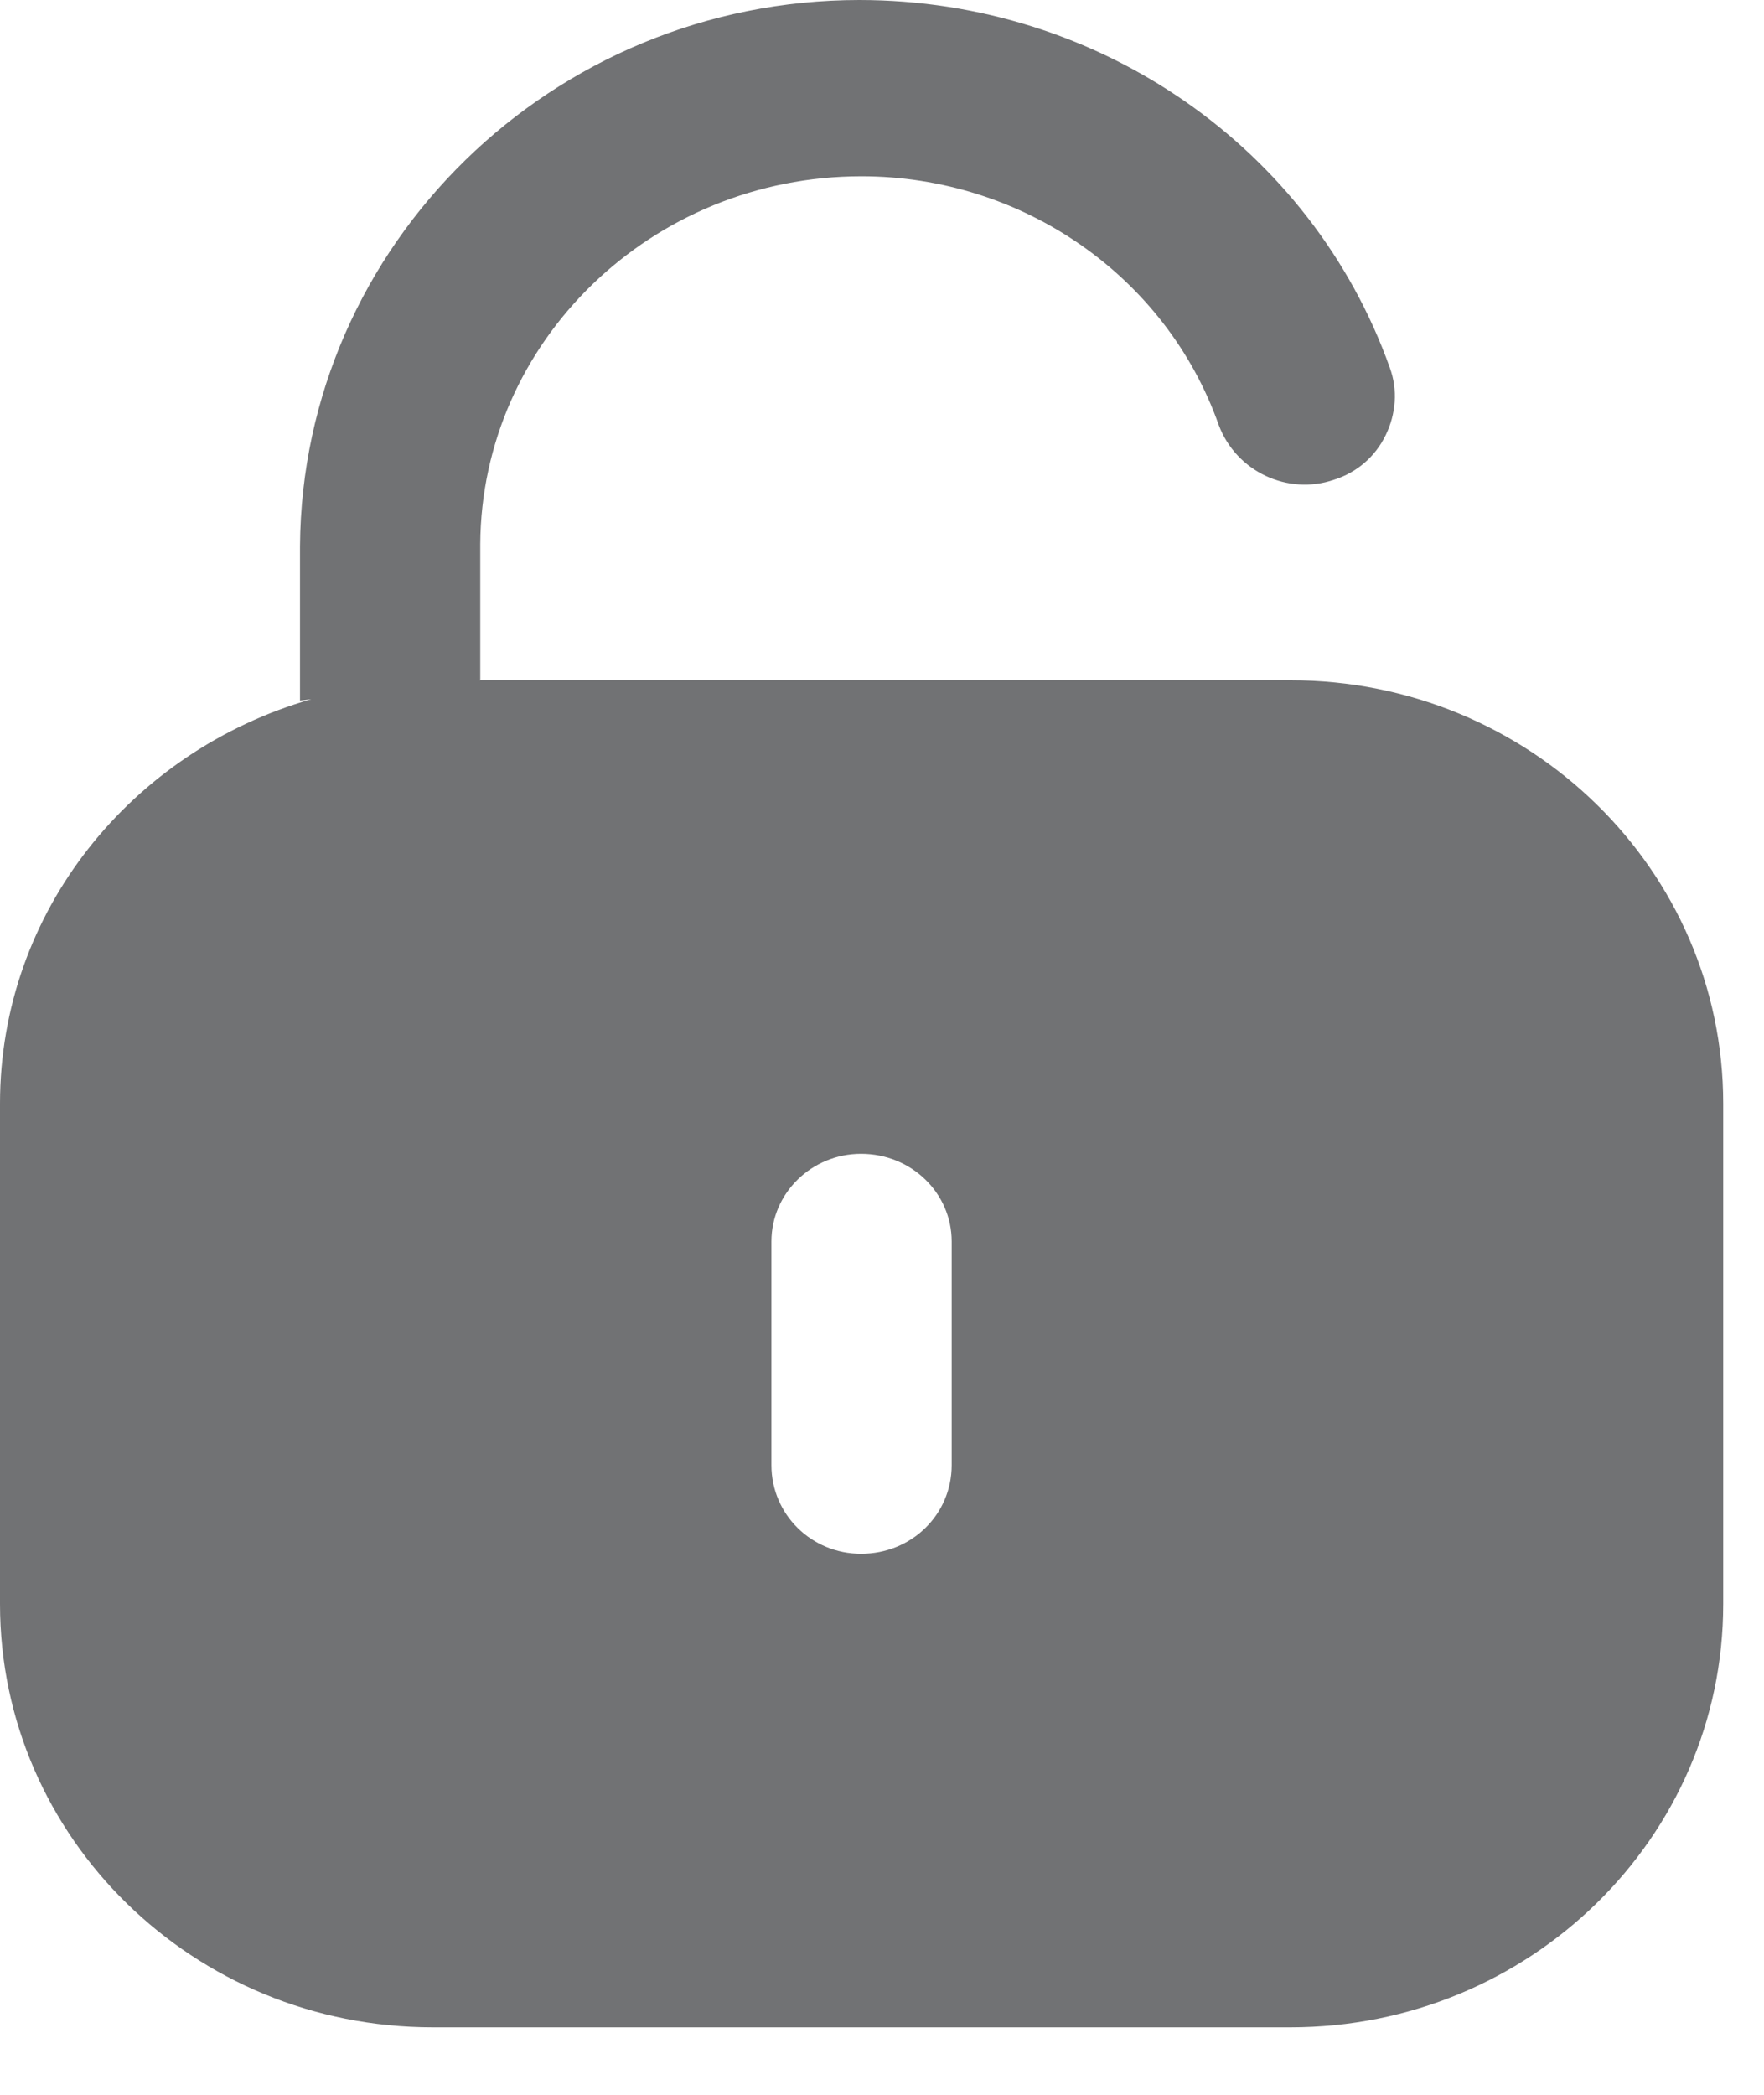 <svg width="16" height="19" viewBox="0 0 16 19" fill="none" xmlns="http://www.w3.org/2000/svg">
<path d="M7.795 0C9.972 0 11.896 1.344 12.606 3.335C12.68 3.536 12.662 3.756 12.568 3.948C12.475 4.14 12.308 4.286 12.101 4.351C11.681 4.496 11.214 4.278 11.055 3.857C10.578 2.504 9.271 1.599 7.814 1.599C5.907 1.599 4.367 3.099 4.356 4.935V6.168L4.345 6.17H11.705C13.873 6.17 15.63 7.889 15.63 10.009V14.549C15.63 16.669 13.873 18.388 11.705 18.388H3.924C1.757 18.388 0 16.669 0 14.549V10.009C0 8.266 1.196 6.81 2.823 6.342L2.721 6.354V4.953C2.74 2.221 5.011 0 7.795 0ZM7.81 10.465C7.362 10.465 6.997 10.822 6.997 11.26V13.289C6.997 13.737 7.362 14.093 7.81 14.093C8.268 14.093 8.632 13.737 8.632 13.289V11.26C8.632 10.822 8.268 10.465 7.81 10.465Z" fill="#717274"/>
</svg>
